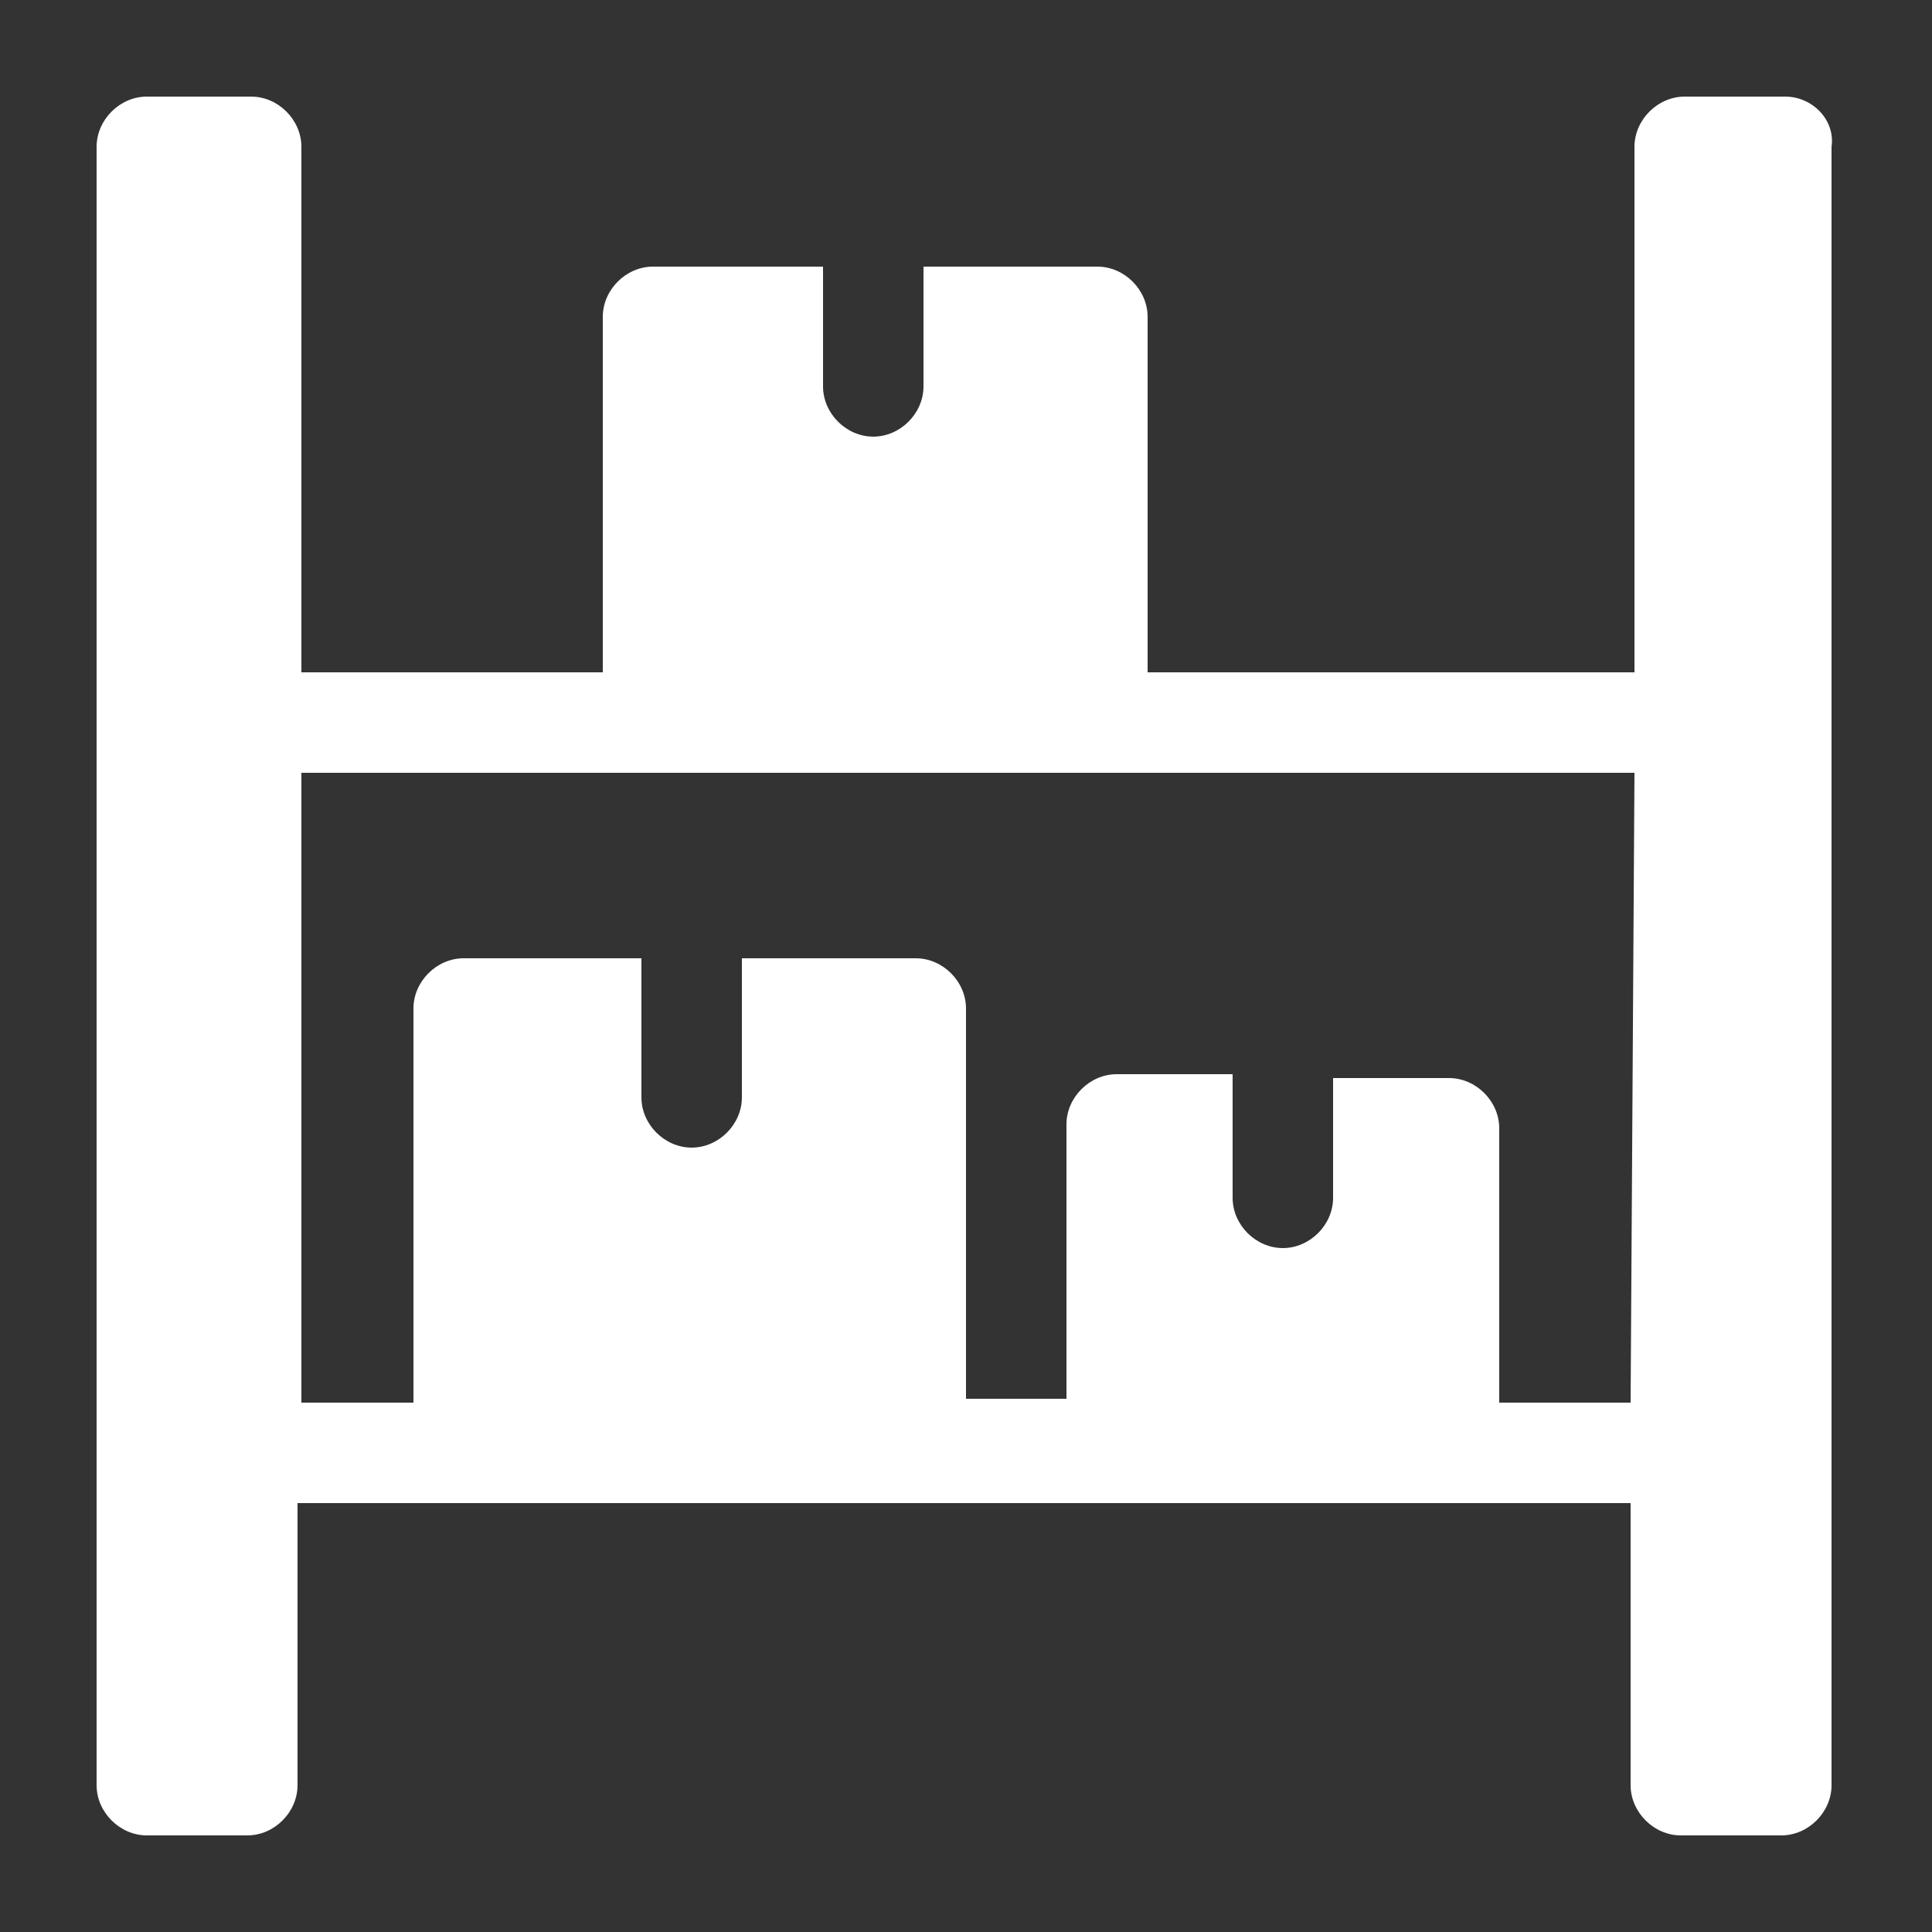 <?xml version="1.0" encoding="utf-8"?>
<!-- Generator: Adobe Illustrator 25.2.0, SVG Export Plug-In . SVG Version: 6.00 Build 0)  -->
<svg version="1.1" id="レイヤー_1" xmlns="http://www.w3.org/2000/svg" xmlns:xlink="http://www.w3.org/1999/xlink" x="0px"
	 y="0px" viewBox="0 0 50 50" style="enable-background:new 0 0 50 50;" xml:space="preserve">
<rect x="0" y="0" width="50" height="50" fill="#333333" stroke="none"/>
<style type="text/css">
	.st0{fill-rule:evenodd;clip-rule:evenodd;fill:#FFFFFF;}
</style>
<path class="st0" d="M46.2,2.5L46.2,2.5h-2.6l0,0c-0.7,0-1.3,0.6-1.3,1.3v13.6H29.7V8.2l0,0c0-0.7-0.6-1.3-1.3-1.3h-4.5V10
	c0,0.7-0.6,1.3-1.3,1.3s-1.3-0.6-1.3-1.3V6.9h-4.4l0,0c-0.7,0-1.3,0.6-1.3,1.3v9.2H7.8V3.8c0-0.7-0.6-1.3-1.3-1.3H3.8
	c-0.7,0-1.3,0.6-1.3,1.3v42.4c0,0.7,0.6,1.3,1.3,1.3h2.6c0.7,0,1.3-0.6,1.3-1.3v-7.3h34.5v7.3c0,0.7,0.6,1.3,1.3,1.3h2.6
	c0.7,0,1.3-0.6,1.3-1.3V3.8l0,0C47.5,3.1,46.9,2.5,46.2,2.5z M42.2,36.3h-3.4v-7.1l0,0c0-0.7-0.6-1.3-1.3-1.3l0,0h-3V31
	c0,0.7-0.6,1.3-1.3,1.3s-1.3-0.6-1.3-1.3v-3.2h-3l0,0c-0.7,0-1.3,0.6-1.3,1.3v7.1H25V26.1l0,0c0-0.7-0.6-1.3-1.3-1.3h-4.5v3.6
	c0,0.7-0.6,1.3-1.3,1.3s-1.3-0.6-1.3-1.3v-3.6H12l0,0c-0.7,0-1.3,0.6-1.3,1.3v10.2H7.8V20h34.5L42.2,36.3L42.2,36.3z"/>
</svg>

